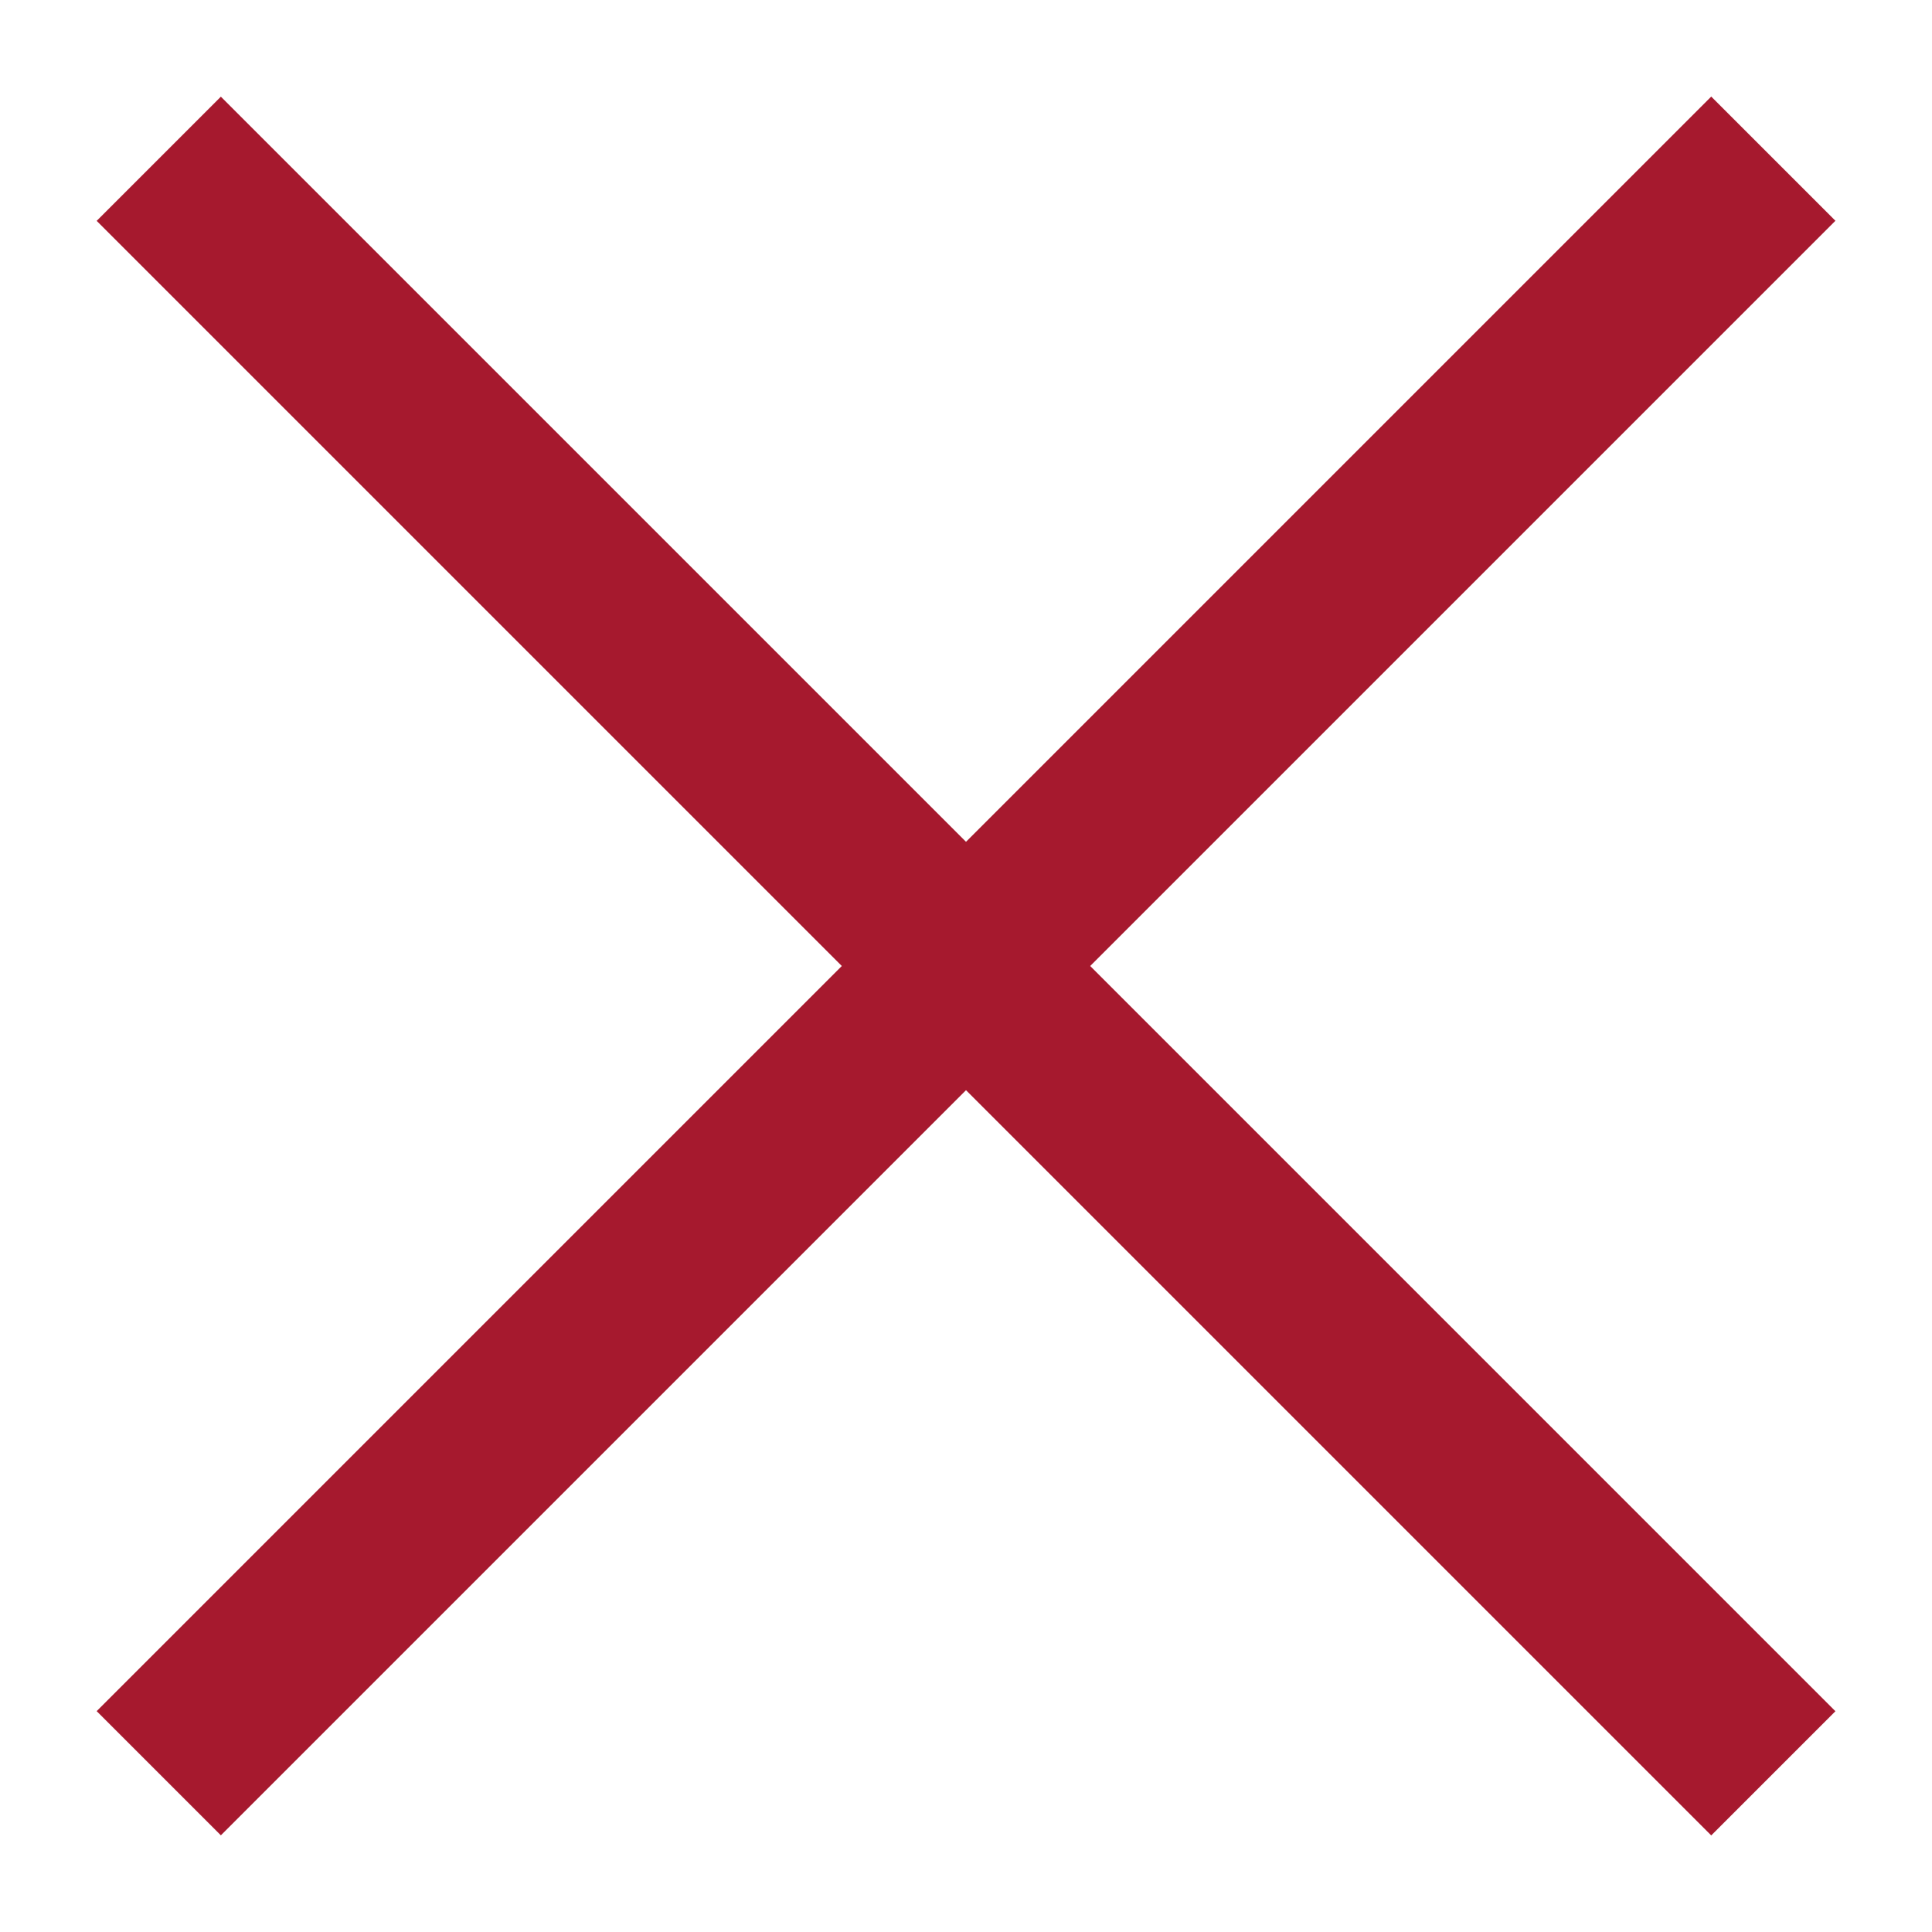 <?xml version="1.0" encoding="UTF-8"?>
<svg width="22px" height="22px" viewBox="0 0 22 22" version="1.1" xmlns="http://www.w3.org/2000/svg" xmlns:xlink="http://www.w3.org/1999/xlink">
    <title>mobile-menu-close</title>
    <g id="Menu" stroke="none" stroke-width="1" fill="none" fill-rule="evenodd" stroke-linecap="square">
        <g id="Mobile-(open)" transform="translate(-324, -15)" stroke="#A6192E" stroke-width="2">
            <g id="mobile-menu-close" transform="translate(326.515, 17.515)">
                <line x1="5.68434189e-14" y1="7.10542736e-14" x2="16.971" y2="16.971" id="Line"></line>
                <line x1="5.13367127e-13" y1="1.24344979e-14" x2="16.971" y2="16.971" id="Line" transform="translate(8.485, 8.485) rotate(-90) translate(-8.485, -8.485) "></line>
            </g>
        </g>
    </g>
</svg>